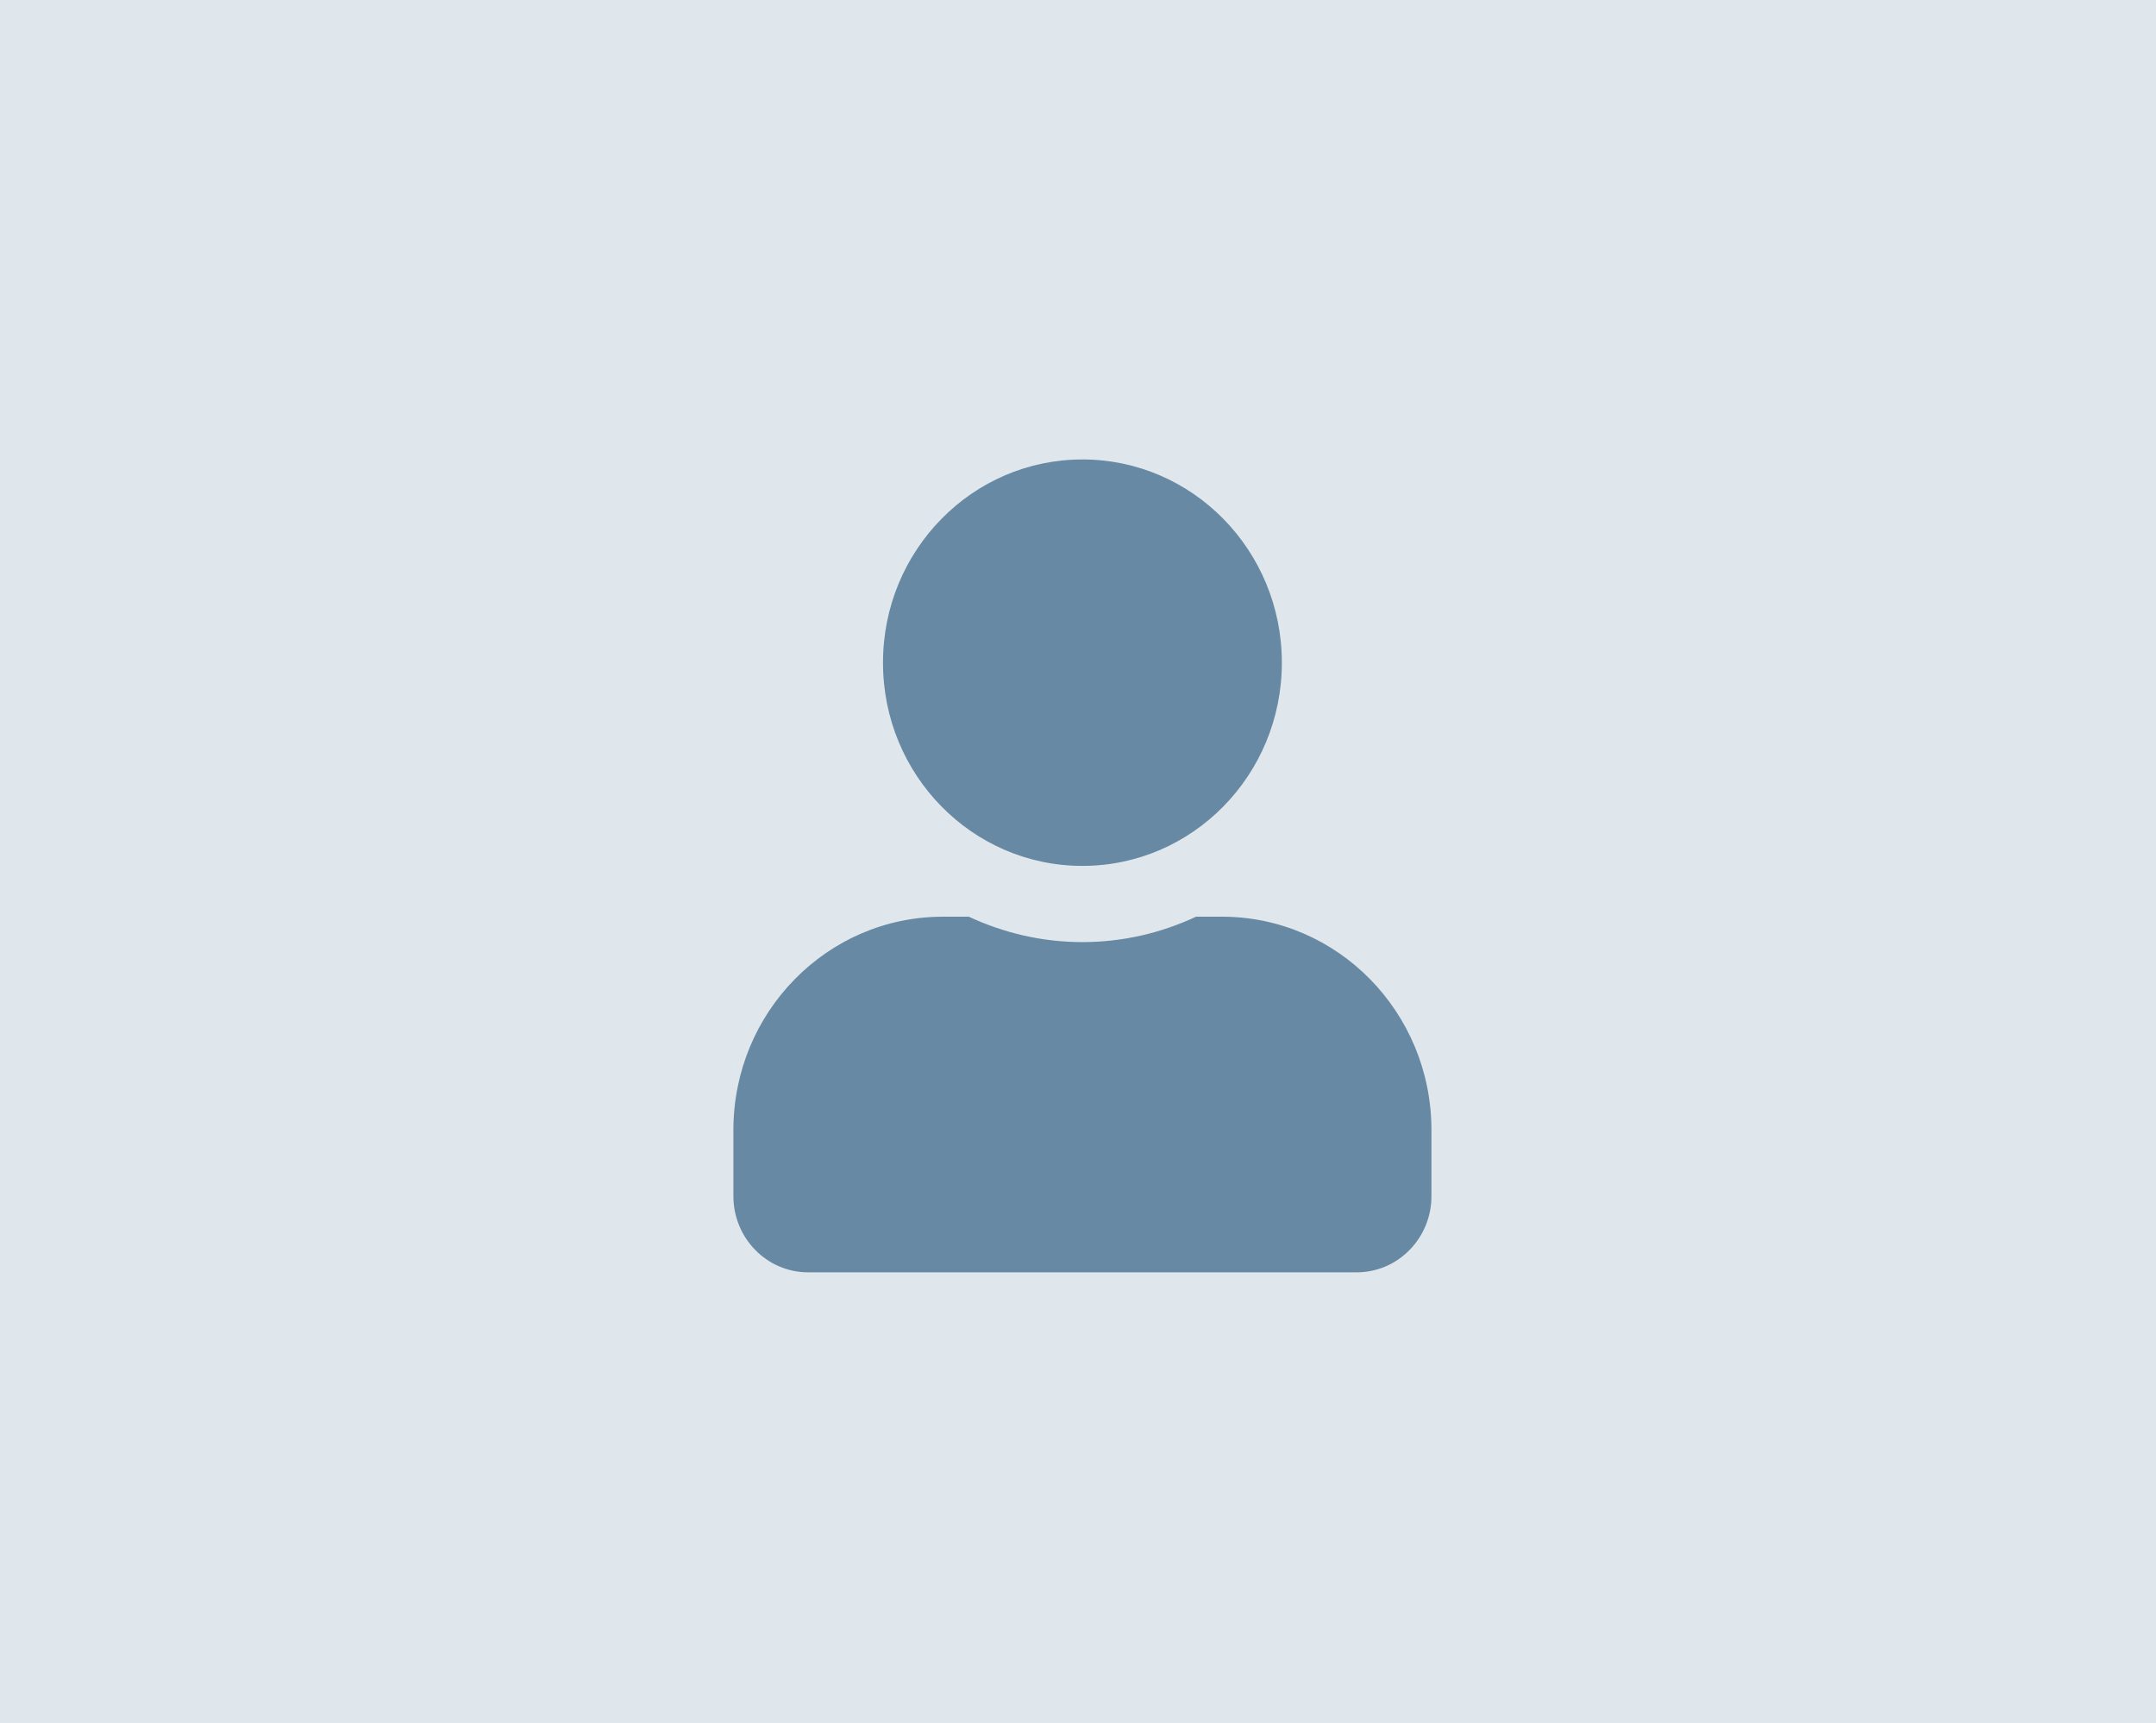 <svg xmlns="http://www.w3.org/2000/svg" width="244" height="195" viewBox="0 0 244 195" fill="none"><rect width="244" height="195" fill="#E0E7EC"></rect><path d="M122.5 98C134.967 98 145.071 87.704 145.071 75C145.071 62.296 134.967 52 122.5 52C110.033 52 99.929 62.296 99.929 75C99.929 87.704 110.033 98 122.5 98ZM138.3 103.75H135.355C131.44 105.583 127.085 106.625 122.5 106.625C117.915 106.625 113.577 105.583 109.645 103.75H106.7C93.616 103.75 83 114.567 83 127.9V135.375C83 140.137 86.791 144 91.464 144H153.536C158.209 144 162 140.137 162 135.375V127.9C162 114.567 151.384 103.75 138.3 103.75Z" fill="#6789A3"></path></svg>